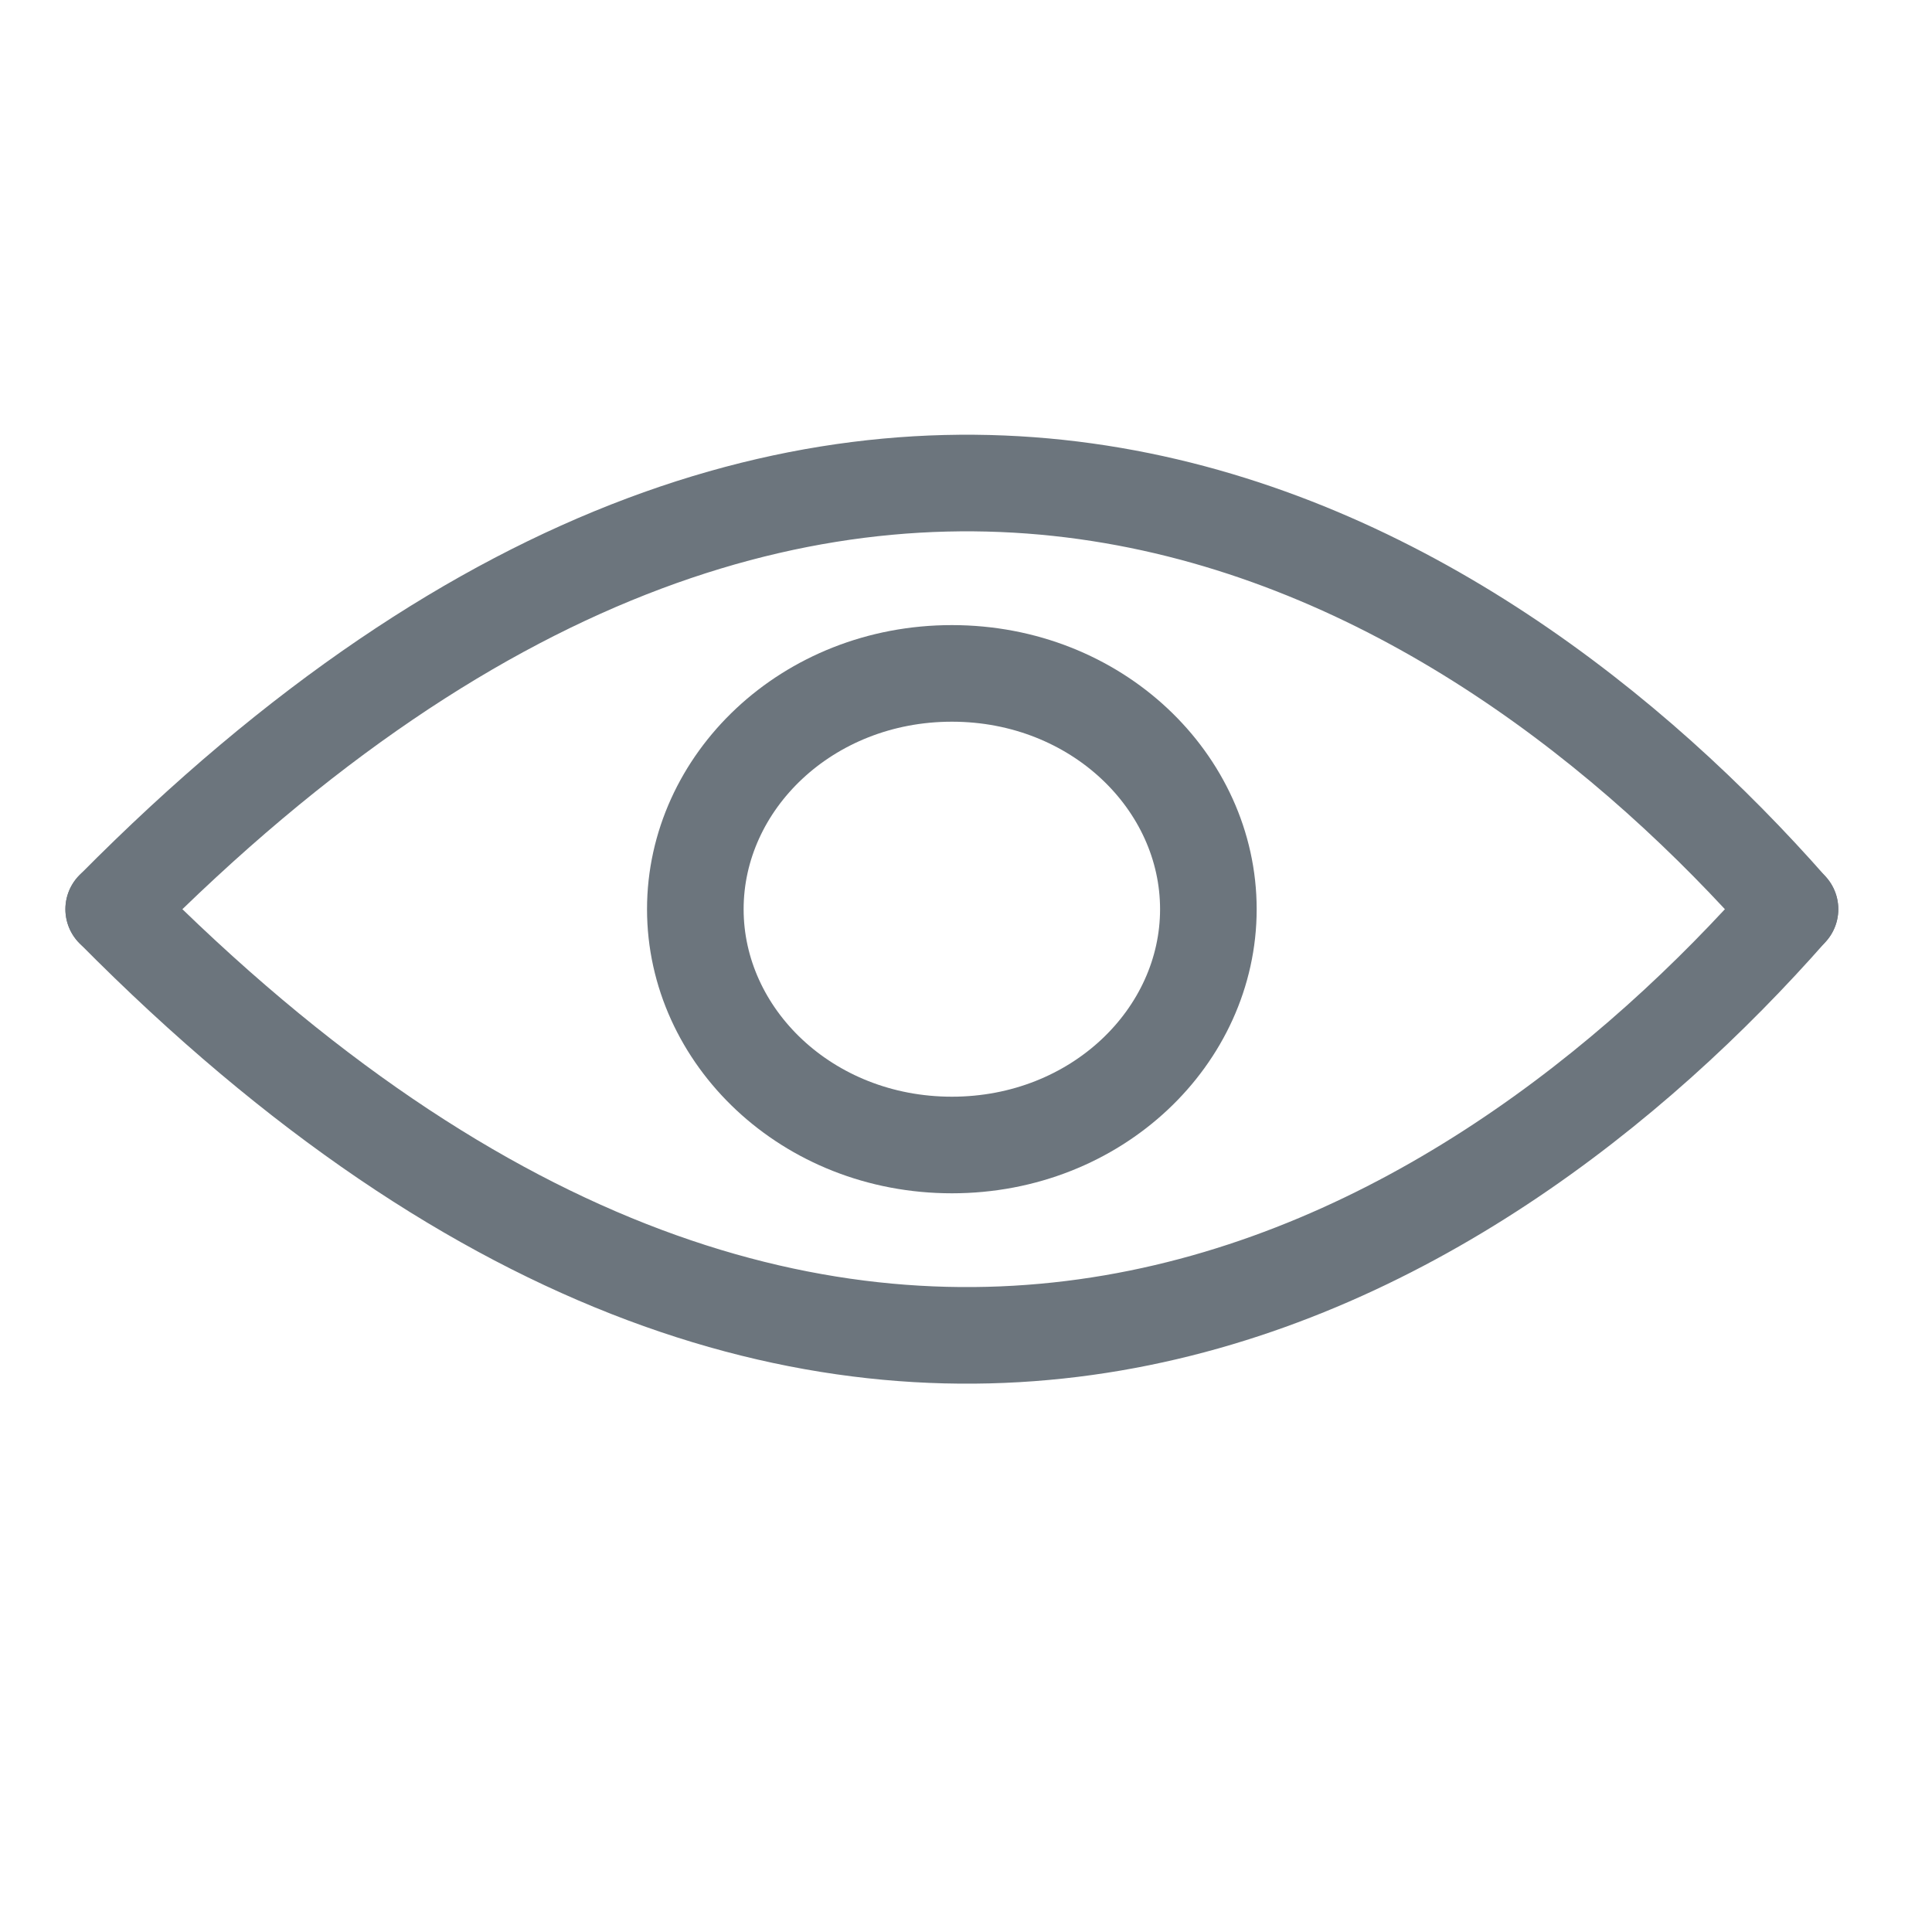 <svg width="20" height="20" viewBox="0 0 20 20" fill="none" xmlns="http://www.w3.org/2000/svg">
<g id="Show-PW_17x17">
<g id="Show-PW_17x17_2">
<g id="Group 3">
<path id="Vector 3" d="M18.53 9.412C15.302 5.741 8.845 1.662 1.177 9.412" stroke="#6C757D" stroke-linecap="round"/>
<path id="Vector 4" d="M18.53 9.412C15.302 13.083 8.845 17.162 1.177 9.412" stroke="#6C757D" stroke-linecap="round"/>
</g>
<path id="Ellipse 4" d="M9.854 6.971C11.353 6.971 12.509 8.096 12.509 9.412C12.509 10.728 11.353 11.853 9.854 11.853C8.354 11.853 7.198 10.728 7.198 9.412C7.198 8.096 8.354 6.971 9.854 6.971Z" stroke="#6C757D"/>
</g>
</g>
</svg>
